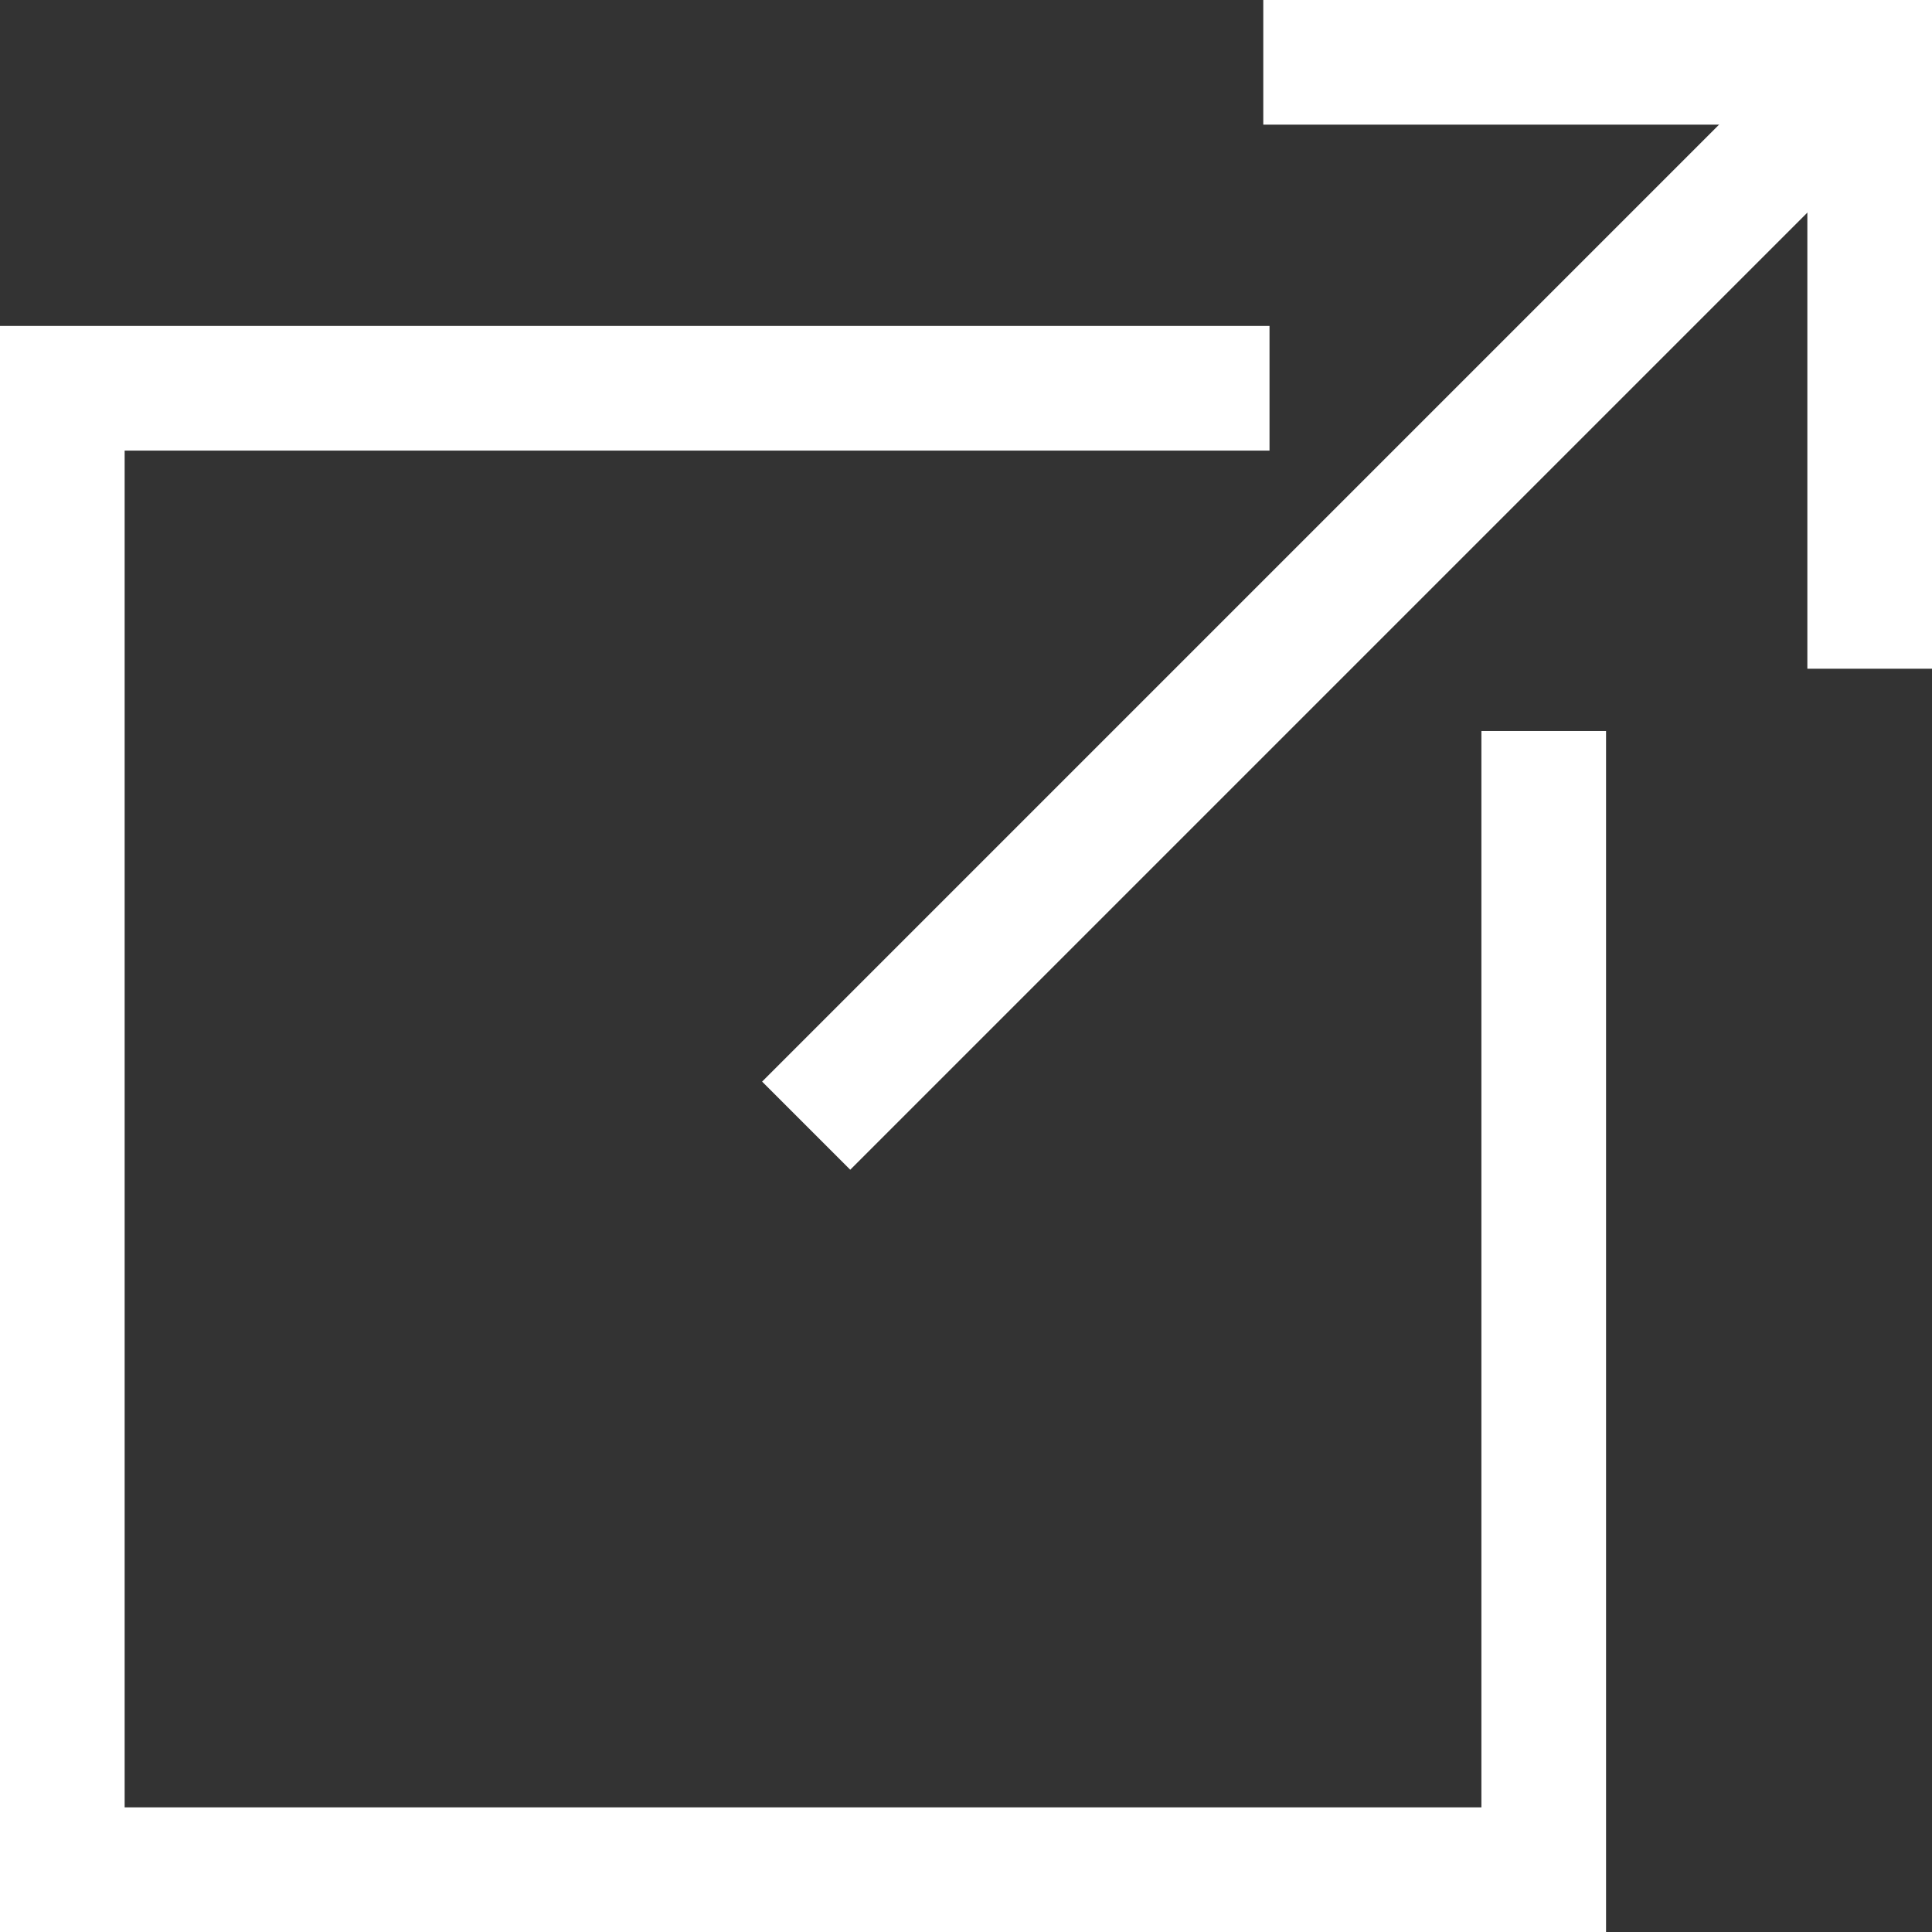 <?xml version="1.0" encoding="UTF-8"?>
<svg id="_レイヤー_2" data-name="レイヤー 2" xmlns="http://www.w3.org/2000/svg" viewBox="0 0 31 31">
  <rect x="0" y="0" width="31" height="31" fill="#333333" stroke="none"/>
  <defs>
    <style>
      .cls-1 {
        fill: #fff;
      }
    </style>
  </defs>
  <g id="_レイヤー_1-2" data-name="レイヤー 1">
    <g>
      <polygon class="cls-1" points="25.77 31 0 31 0 5.23 20.37 5.23 20.37 7.23 2 7.23 2 29 23.77 29 23.77 11.73 25.77 11.73 25.77 31"/>
      <g>
        <polygon class="cls-1" points="31 10.73 29 10.73 29 2 20.27 2 20.27 0 31 0 31 10.73"/>
        <rect class="cls-1" x="9.4" y="8.53" width="24.13" height="2" transform="translate(-.45 17.97) rotate(-45)"/>
      </g>
    </g>
  </g>
</svg>
